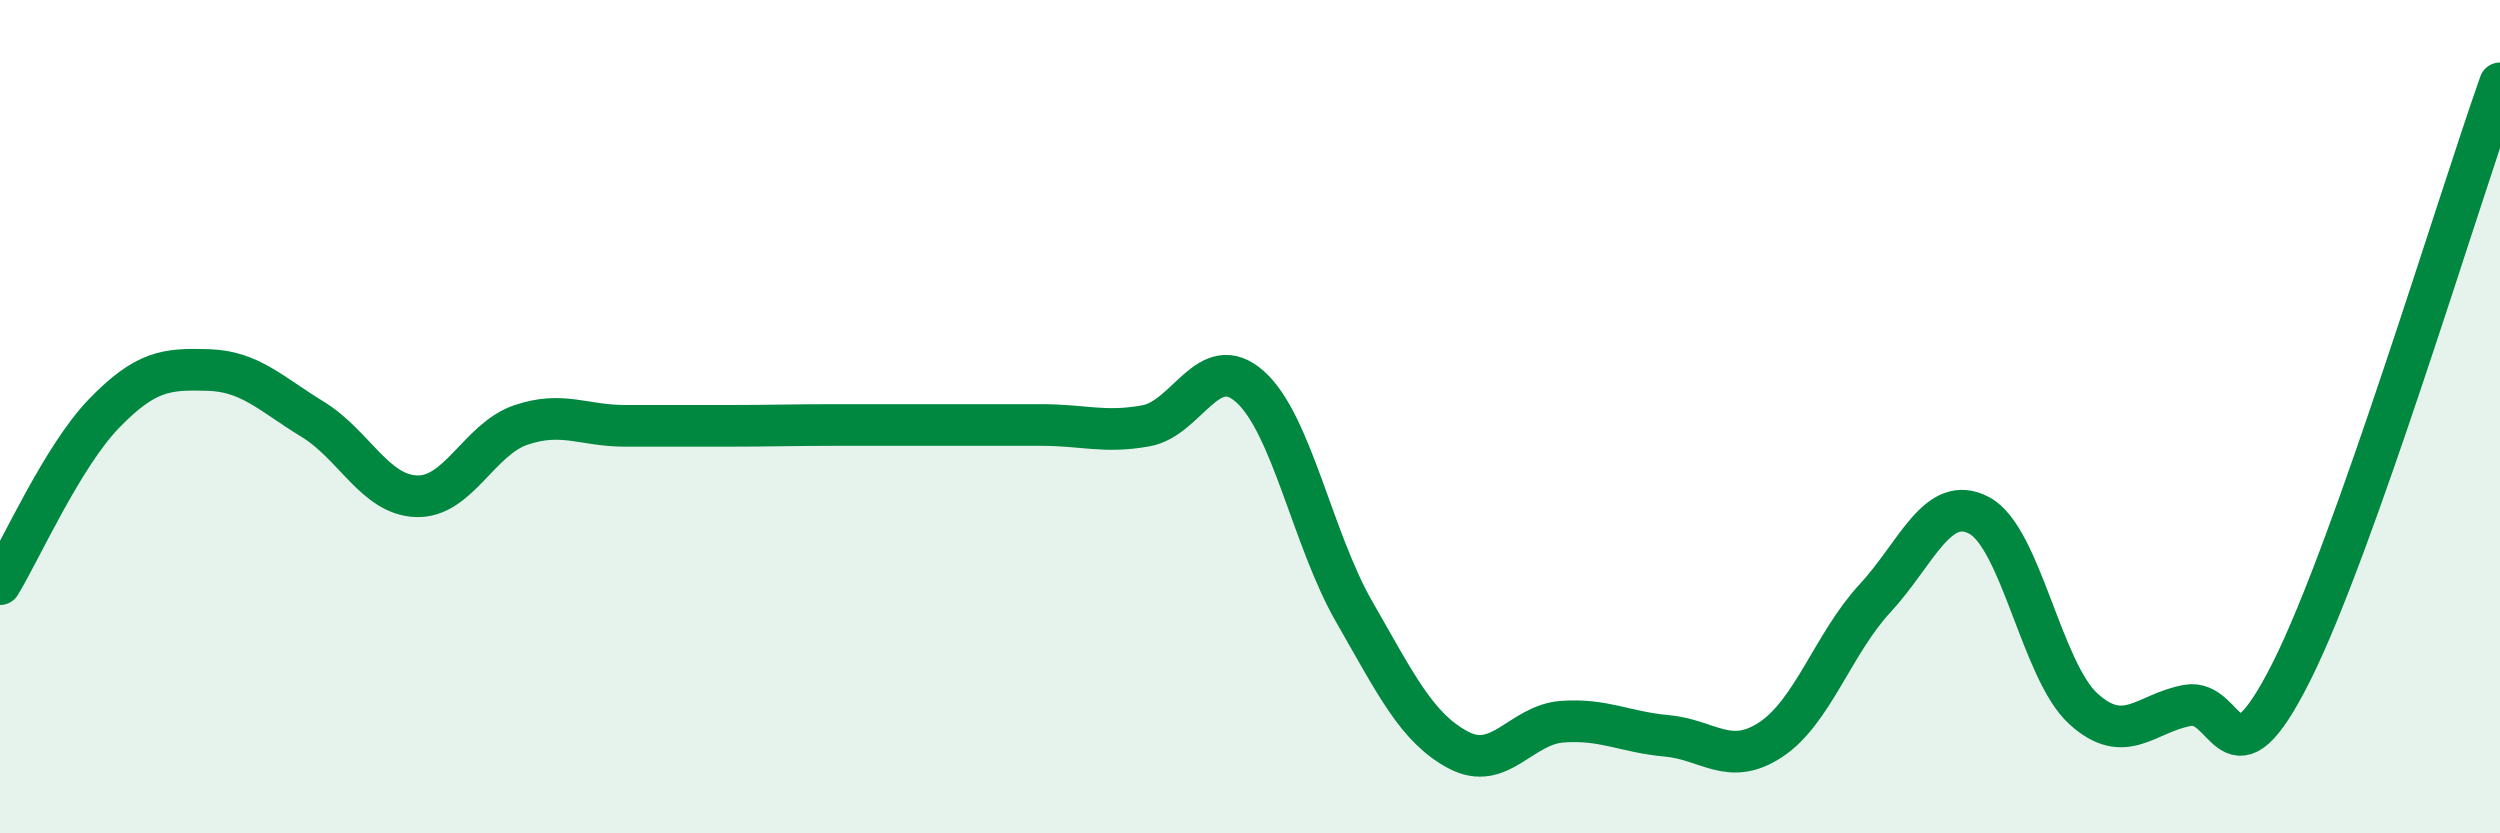 
    <svg width="60" height="20" viewBox="0 0 60 20" xmlns="http://www.w3.org/2000/svg">
      <path
        d="M 0,14.02 C 0.5,13.2 1.5,10.95 2.5,9.92 C 3.5,8.89 4,8.85 5,8.88 C 6,8.91 6.5,9.45 7.5,10.06 C 8.5,10.67 9,11.88 10,11.91 C 11,11.94 11.5,10.54 12.5,10.2 C 13.5,9.86 14,10.22 15,10.22 C 16,10.22 16.5,10.22 17.5,10.22 C 18.5,10.22 19,10.2 20,10.2 C 21,10.2 21.5,10.2 22.5,10.2 C 23.5,10.2 24,10.2 25,10.2 C 26,10.2 26.5,10.4 27.5,10.22 C 28.5,10.04 29,8.39 30,9.28 C 31,10.17 31.5,12.94 32.5,14.68 C 33.5,16.42 34,17.47 35,18 C 36,18.53 36.5,17.39 37.5,17.32 C 38.5,17.25 39,17.57 40,17.66 C 41,17.75 41.5,18.41 42.5,17.75 C 43.5,17.09 44,15.44 45,14.36 C 46,13.28 46.5,11.84 47.5,12.37 C 48.5,12.9 49,16.1 50,17.01 C 51,17.92 51.5,17.11 52.5,16.93 C 53.5,16.75 53.5,19.1 55,16.11 C 56.5,13.12 59,4.82 60,2L60 20L0 20Z"
        fill="#008740"
        opacity="0.1"
        stroke-linecap="round"
        stroke-linejoin="round"
      />
      <path
        d="M 0,14.02 C 0.5,13.2 1.5,10.95 2.5,9.92 C 3.5,8.89 4,8.85 5,8.88 C 6,8.91 6.5,9.45 7.5,10.06 C 8.5,10.67 9,11.88 10,11.91 C 11,11.94 11.5,10.54 12.5,10.2 C 13.5,9.86 14,10.22 15,10.22 C 16,10.22 16.5,10.22 17.5,10.22 C 18.5,10.22 19,10.2 20,10.2 C 21,10.2 21.5,10.2 22.5,10.2 C 23.5,10.2 24,10.2 25,10.2 C 26,10.2 26.5,10.4 27.5,10.22 C 28.5,10.04 29,8.39 30,9.28 C 31,10.17 31.5,12.94 32.5,14.68 C 33.5,16.42 34,17.47 35,18 C 36,18.53 36.5,17.39 37.5,17.32 C 38.5,17.25 39,17.57 40,17.66 C 41,17.75 41.5,18.41 42.5,17.75 C 43.5,17.09 44,15.44 45,14.36 C 46,13.28 46.5,11.84 47.5,12.37 C 48.5,12.9 49,16.1 50,17.01 C 51,17.92 51.5,17.11 52.5,16.93 C 53.5,16.75 53.5,19.1 55,16.11 C 56.5,13.12 59,4.82 60,2"
        stroke="#008740"
        stroke-width="1"
        fill="none"
        stroke-linecap="round"
        stroke-linejoin="round"
      />
    </svg>
  
